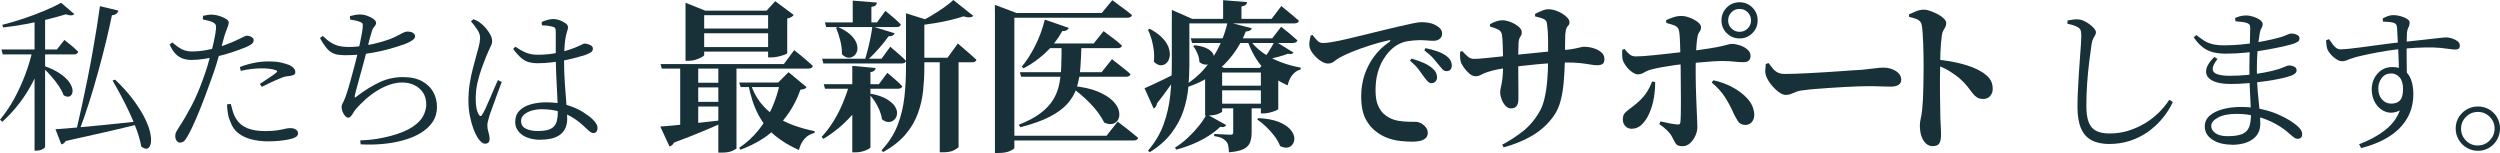 <svg xmlns="http://www.w3.org/2000/svg" id="Layer_2" data-name="Layer 2" viewBox="0 0 554.83 33.95"><defs><style>      .cls-1 {        fill: #183037;      }    </style></defs><g id="Layer_1-2" data-name="Layer 1"><g><path class="cls-1" d="M7.24,11.05h2.63v.58c-.84,3-2.05,5.81-3.62,8.42s-3.49,4.94-5.74,6.98l-.5-.47c1.17-1.42,2.23-2.97,3.15-4.66.92-1.69,1.73-3.46,2.43-5.31.7-1.85,1.25-3.7,1.66-5.54ZM.32,10.98h12.31l1.66-2.12c.7.55,1.28,1.03,1.76,1.42.48.4.91.8,1.3,1.21-.1.38-.41.58-.94.58H.61l-.29-1.08ZM13.57.61l2.92,2.52c-.34.36-.96.37-1.87.04-1.15.36-2.5.73-4.05,1.12-1.55.38-3.17.74-4.88,1.06s-3.37.57-5,.74l-.18-.58c1.51-.38,3.1-.85,4.75-1.4,1.66-.55,3.22-1.14,4.68-1.76s2.68-1.2,3.64-1.73ZM7.67,4.32l2.34-.94v29.27s-.08.14-.25.27c-.17.13-.4.25-.7.36-.3.11-.64.16-1.03.16h-.36V4.32ZM9.79,14.62c1.39.5,2.53,1.05,3.42,1.64.89.59,1.55,1.18,2,1.76.44.59.72,1.13.83,1.62.11.49.08.9-.07,1.22-.16.32-.4.52-.74.58-.34.06-.71-.04-1.12-.31-.24-.67-.62-1.39-1.13-2.14-.52-.76-1.09-1.49-1.73-2.21-.64-.72-1.24-1.33-1.82-1.84l.36-.32ZM12.31,28.69c1.06-.07,2.53-.19,4.43-.36s4.06-.37,6.5-.61c2.44-.24,4.95-.5,7.54-.79l.04.61c-1.9.48-4.18,1.03-6.84,1.64s-5.8,1.31-9.4,2.11c-.12.22-.26.38-.41.5-.16.12-.34.2-.56.25l-1.3-3.35ZM22.18,1.37l4.07.97c-.02.24-.15.46-.38.67s-.57.33-1.03.38c-.31,1.54-.72,3.35-1.22,5.45s-1.08,4.34-1.73,6.71c-.65,2.38-1.34,4.75-2.09,7.11-.74,2.36-1.52,4.59-2.34,6.68l-.58-.14c.41-1.73.83-3.59,1.26-5.58.43-1.99.86-4.03,1.28-6.1.42-2.08.8-4.1,1.15-6.08.35-1.98.66-3.83.94-5.56.28-1.73.5-3.23.67-4.5ZM25.56,17.68c1.7,1.63,3.1,3.2,4.19,4.7,1.09,1.5,1.93,2.87,2.52,4.12s.97,2.34,1.13,3.28c.17.94.17,1.68.02,2.23-.16.55-.41.88-.77.97-.36.1-.79-.06-1.3-.47-.19-1.1-.52-2.29-.97-3.56-.46-1.27-.99-2.56-1.6-3.87-.61-1.31-1.25-2.58-1.91-3.82s-1.29-2.37-1.89-3.4l.58-.18Z"></path><path class="cls-1" d="M42.51,13.31c-.68,0-1.31-.1-1.91-.3-.59-.2-1.14-.55-1.63-1.05-.49-.5-.93-1.2-1.33-2.08l.59-.46c.75.65,1.43,1.14,2.06,1.47.63.33,1.37.5,2.21.53,1.05,0,2.07-.09,3.04-.26.98-.17,1.84-.37,2.59-.58,1.17-.35,2.2-.72,3.11-1.1.91-.39,1.69-.74,2.35-1.07.26-.14.48-.26.68-.35.2-.09.37-.14.51-.14.21,0,.43.04.67.12.23.08.43.19.59.33.16.14.25.31.25.52,0,.33-.12.6-.37.82-.25.22-.68.47-1.31.75-.28.12-.8.32-1.56.59-.76.28-1.62.57-2.57.86-.96.29-1.9.53-2.83.72-.7.16-1.52.32-2.47.46s-1.84.21-2.68.21ZM39.92,31.65c-.28,0-.52-.14-.72-.42s-.3-.62-.3-1.01c0-.26.03-.48.09-.67s.16-.38.3-.59c.14-.21.29-.47.46-.77.89-1.33,1.8-2.89,2.75-4.69.95-1.8,1.85-3.92,2.71-6.37.33-.89.64-1.83.93-2.83.29-1,.57-2.01.82-3.01.26-1,.47-1.94.65-2.8s.29-1.59.33-2.17c.05-.4.01-.69-.11-.88-.12-.19-.33-.36-.63-.53-.35-.14-.72-.26-1.1-.35-.38-.09-.75-.17-1.1-.25l.07-.8c.37-.09.73-.16,1.07-.21.34-.05.72-.06,1.14-.04.42.02.9.12,1.45.3.55.17,1.03.38,1.43.63s.61.51.61.79c0,.21-.05.44-.14.7-.09.26-.2.56-.33.91-.13.35-.27.75-.44,1.19-.19.7-.43,1.6-.74,2.71-.3,1.11-.65,2.29-1.03,3.55-.38,1.26-.8,2.48-1.24,3.67-.42,1.17-.86,2.37-1.33,3.62-.47,1.25-.94,2.46-1.42,3.62-.48,1.17-.95,2.23-1.4,3.2-.45.97-.87,1.76-1.24,2.36-.23.4-.46.68-.67.86-.21.18-.5.26-.88.26ZM59.52,31.37c-1.35,0-2.6-.15-3.73-.44-1.13-.29-2.1-.75-2.91-1.38s-1.38-1.46-1.73-2.49c-.3-.68-.5-1.34-.59-2-.09-.65-.15-1.28-.18-1.89l.84-.11c.12.49.26,1.04.44,1.65.18.61.43,1.17.75,1.68.61.96,1.44,1.65,2.5,2.07,1.06.42,2.35.63,3.87.63,1.17,0,2.1-.06,2.8-.17s1.26-.23,1.68-.33c.42-.1.81-.16,1.16-.16.28,0,.55.04.82.12.27.08.48.21.65.39.16.17.25.4.25.68,0,.35-.19.63-.58.84s-.83.36-1.35.46c-.54.12-1.2.22-2,.31-.79.09-1.69.14-2.69.14ZM57.67,18.63c.4-.28.85-.58,1.37-.91.51-.33.99-.65,1.43-.96.44-.31.74-.54.88-.68.26-.23.21-.4-.14-.49-.42-.16-.9-.27-1.45-.33-.55-.06-1.09-.09-1.63-.09-.77,0-1.55.05-2.34.14-.79.09-1.58.23-2.35.42l-.21-.84c.84-.35,1.81-.65,2.92-.89s2.25-.37,3.41-.37,2.14.09,2.92.28c.78.19,1.38.37,1.8.56.42.21.73.44.94.7.21.26.32.54.32.84s-.13.51-.4.63c-.27.12-.61.2-1.03.25-.33.02-.64.07-.93.14-.29.07-.67.21-1.14.42-.54.21-1.17.49-1.91.84-.74.35-1.41.68-2.01.98l-.46-.63Z"></path><path class="cls-1" d="M76.99,12.26c-.72,0-1.35-.04-1.89-.11-.54-.07-1.02-.23-1.45-.47-.43-.24-.86-.62-1.28-1.14s-.88-1.21-1.36-2.1l.63-.46c.68.65,1.3,1.16,1.87,1.5.57.35,1.16.6,1.77.74s1.29.21,2.07.21c1.17,0,2.41-.11,3.73-.33,1.32-.22,2.57-.51,3.76-.86,1.19-.35,2.18-.72,2.98-1.12.65-.35,1.18-.62,1.58-.82.4-.2.72-.3.98-.3.19,0,.38.02.59.05.21.03.4.09.56.17.16.08.3.19.42.33.12.14.17.32.17.53,0,.3-.21.59-.63.88s-.95.55-1.58.8c-.49.16-1.18.39-2.06.68-.89.29-1.91.57-3.08.84-1.17.27-2.42.5-3.75.68-1.33.19-2.67.28-4.03.28ZM79.93,31.16c1.38-.05,2.63-.16,3.76-.35,1.13-.19,2.16-.41,3.1-.67,2.05-.56,3.65-1.22,4.8-2,1.14-.77,1.93-1.59,2.36-2.45.43-.86.65-1.7.65-2.52,0-1.03-.24-1.9-.72-2.62-.48-.72-1.12-1.28-1.92-1.66-.8-.39-1.7-.58-2.68-.58s-1.91.17-2.87.51-1.88.79-2.78,1.35c-.9.56-1.74,1.19-2.52,1.89-.78.7-1.49,1.41-2.12,2.13-.16.19-.34.44-.52.75-.19.31-.37.59-.56.82-.19.23-.4.35-.63.35s-.46-.12-.68-.37-.41-.55-.56-.91c-.15-.36-.23-.73-.23-1.1,0-.28.06-.52.19-.73.13-.21.32-.62.58-1.23.21-.54.45-1.25.72-2.15.27-.9.54-1.87.82-2.92.28-1.05.54-2.05.79-2.99.24-.94.44-1.73.58-2.36.16-.7.32-1.41.47-2.12.15-.71.28-1.37.38-1.98s.16-1.06.16-1.37c.05-.35.01-.59-.1-.72-.12-.13-.32-.24-.6-.33-.28-.12-.59-.21-.93-.28-.34-.07-.73-.14-1.17-.21l-.04-.77c.37-.09.75-.18,1.12-.25.37-.07.74-.11,1.08-.11.54,0,1.08.1,1.65.3.56.2,1.03.44,1.4.72.37.28.56.56.56.84,0,.21-.06.4-.18.56-.12.16-.26.35-.42.56-.16.21-.29.5-.38.88-.16.51-.33,1.11-.51,1.78-.17.68-.38,1.5-.61,2.49-.16.65-.36,1.42-.59,2.29s-.48,1.77-.74,2.69c-.26.92-.49,1.78-.7,2.57-.21.79-.39,1.46-.53,2-.09.4-.12.64-.07.72.05.08.26-.04.63-.37,1.63-1.24,3.26-2.23,4.87-2.99,1.61-.76,3.34-1.14,5.18-1.14,1.73,0,3.15.31,4.27.93,1.12.62,1.95,1.43,2.49,2.43.54,1,.8,2.1.8,3.29,0,1.26-.33,2.37-.98,3.33-.65.96-1.55,1.77-2.68,2.45-1.13.68-2.43,1.21-3.89,1.61s-2.99.67-4.6.81c-1.61.14-3.21.16-4.79.07l-.1-.88Z"></path><path class="cls-1" d="M107.68,31.89c-.3,0-.59-.13-.88-.38-.28-.26-.55-.57-.8-.95-.3-.47-.61-1.12-.93-1.96-.31-.84-.58-1.8-.79-2.87-.21-1.07-.32-2.19-.32-3.36,0-1.4.1-2.71.3-3.92.2-1.21.43-2.32.7-3.31.27-.99.5-1.84.68-2.54.23-.84.44-1.59.61-2.24.17-.65.27-1.26.3-1.82.02-.63-.16-1.24-.54-1.84s-.88-1.25-1.49-1.98l.56-.46c.4.16.71.31.95.44.23.13.51.33.84.61.23.16.54.46.91.89.37.43.71.91,1,1.42.29.51.44,1.01.44,1.5,0,.37-.12.79-.35,1.24s-.57,1.21-1.01,2.26c-.26.65-.57,1.47-.93,2.45-.36.98-.68,2.05-.95,3.22-.27,1.17-.4,2.36-.4,3.57,0,.93.06,1.67.17,2.21s.28.98.49,1.33c.12.21.25.33.38.35.14.02.28-.09.42-.35.19-.28.43-.75.74-1.4.3-.65.62-1.38.96-2.17.34-.79.67-1.56.98-2.29.32-.73.58-1.32.79-1.77l.84.42c-.16.44-.37,1.01-.63,1.7-.26.69-.51,1.39-.77,2.1-.26.71-.5,1.37-.72,1.98-.22.61-.39,1.07-.51,1.4-.16.56-.3,1.03-.4,1.42-.11.39-.16.72-.16,1,0,.54.08,1.06.25,1.58.16.51.25.99.25,1.43,0,.72-.33,1.08-.98,1.08ZM119.37,14.04c-.72,0-1.38-.08-1.96-.23-.58-.15-1.16-.46-1.71-.93-.56-.47-1.17-1.14-1.82-2.03l.53-.49c.7.51,1.44.94,2.22,1.28.78.34,1.67.51,2.68.51,1.24,0,2.39-.09,3.47-.26,1.07-.18,2.01-.39,2.82-.63.8-.24,1.44-.46,1.91-.65.75-.3,1.27-.54,1.58-.7.3-.16.52-.25.67-.25.37.02.77.13,1.19.31.42.19.63.46.63.81,0,.33-.12.58-.37.77-.25.19-.66.4-1.24.63-.44.14-1.06.32-1.86.54s-1.67.43-2.64.63-1.98.36-3.03.49-2.06.19-3.04.19ZM119.93,31.02c-1.05,0-1.99-.15-2.83-.46-.84-.3-1.51-.76-2.01-1.37-.5-.61-.75-1.32-.75-2.13,0-1,.3-1.83.91-2.47.61-.64,1.43-1.11,2.49-1.42,1.05-.3,2.2-.46,3.46-.46,1.82,0,3.4.21,4.74.63s2.47.92,3.4,1.5c.92.58,1.64,1.12,2.15,1.61.35.33.62.65.82.98.2.33.3.65.3.98s-.08.59-.23.8c-.15.21-.38.32-.68.32-.26,0-.5-.09-.74-.28-.23-.19-.53-.44-.88-.77-.82-.82-1.7-1.54-2.64-2.17-.95-.63-2.01-1.13-3.18-1.51-1.18-.37-2.54-.56-4.08-.56-.72,0-1.43.1-2.13.3s-1.28.49-1.73.88c-.46.38-.68.86-.68,1.42,0,.79.35,1.37,1.05,1.71.7.35,1.58.53,2.62.53,1.28,0,2.24-.16,2.87-.47s1.06-.78,1.28-1.4c.22-.62.33-1.41.33-2.36,0-.51-.02-1.21-.05-2.1s-.08-1.87-.14-2.96c-.06-1.08-.11-2.19-.16-3.31-.05-1.12-.08-2.18-.1-3.18v-6.2c0-.28-.02-.49-.05-.63-.04-.14-.1-.25-.19-.33-.09-.08-.22-.15-.38-.19-.33-.09-.7-.17-1.12-.23s-.86-.09-1.33-.09l-.07-.74c.35-.16.76-.31,1.24-.45.48-.14.92-.21,1.31-.21.49,0,.99.09,1.5.28.51.19.94.42,1.29.68.35.27.52.54.52.82,0,.21-.03.41-.09.6-.06.19-.13.41-.21.68-.08.27-.17.66-.26,1.17-.07.4-.13.85-.17,1.37-.05.51-.08,1.06-.11,1.64-.02.58-.04,1.2-.04,1.86,0,1.8.06,3.54.18,5.23.12,1.69.23,3.23.35,4.6.12,1.38.17,2.47.17,3.29,0,.86-.2,1.64-.59,2.34-.4.7-1.03,1.24-1.89,1.63-.86.38-2.02.58-3.47.58Z"></path><path class="cls-1" d="M146.53,28.08c.84-.05,1.99-.14,3.44-.29,1.45-.14,3.1-.32,4.95-.52,1.85-.2,3.73-.41,5.65-.63l.07.47c-1.2.55-2.7,1.21-4.5,1.96-1.8.76-3.98,1.61-6.55,2.57-.24.48-.58.77-1.01.86l-2.05-4.43ZM146.6,14.22h27.36l2.3-3.1c.58.46,1.08.86,1.51,1.22.43.36.88.74,1.35,1.15s.89.79,1.28,1.15c-.1.38-.43.58-1.01.58h-32.51l-.29-1.01ZM150.96,14.22h4v14.44l-4,.76v-15.19ZM152.14,2.38V.61l4.39,1.76h15.77v1.01h-16.02v8.82c0,.12-.18.28-.54.49-.36.2-.81.39-1.35.56s-1.1.25-1.67.25h-.58V2.38ZM153.12,18.36h8.06v1.04h-8.06v-1.04ZM153.12,22.61h8.06v1.04h-8.06v-1.04ZM154.23,6.34h18.29v1.04h-18.29v-1.04ZM154.23,10.44h18.29v1.01h-18.29v-1.01ZM159.42,14.22h4.03v18.68c0,.1-.29.28-.86.56-.58.28-1.39.41-2.45.41h-.72V14.22ZM173.1,18.32h-.4l2.3-2.3,4,3.31c-.12.19-.28.32-.47.4-.19.07-.49.13-.9.18-.96,2.83-2.51,5.42-4.66,7.78-2.15,2.35-5.03,4.2-8.66,5.54l-.25-.43c1.68-1.13,3.12-2.46,4.34-4,1.21-1.54,2.21-3.2,2.99-5s1.35-3.62,1.71-5.47ZM164.06,18.32h12.31v1.01h-11.99l-.32-1.01ZM166.54,18.43c.53,1.66,1.25,3.08,2.18,4.28s2.02,2.21,3.28,3.04,2.63,1.51,4.1,2.05c1.48.54,3.04.98,4.7,1.31l-.04.4c-.86.19-1.59.61-2.18,1.26-.59.65-1.01,1.49-1.28,2.52-2.02-.89-3.76-1.94-5.24-3.15-1.48-1.21-2.71-2.74-3.71-4.59-1-1.85-1.76-4.14-2.29-6.88l.47-.25ZM170.47,2.38h-.36l1.94-2.12,4.1,3.06c-.1.14-.26.29-.5.45-.24.16-.55.27-.94.34v7.7c0,.07-.2.19-.61.34-.41.16-.88.29-1.42.41-.54.12-1.04.18-1.49.18h-.72V2.38Z"></path><path class="cls-1" d="M188.54,18.68h4.39v.58c-.94,2.38-2.29,4.54-4.05,6.5-1.76,1.96-3.81,3.64-6.14,5.06l-.4-.43c.98-1.06,1.87-2.23,2.66-3.51s1.48-2.63,2.07-4.05c.59-1.42,1.07-2.79,1.46-4.14ZM182.46,13.03h13.18l1.94-2.66c.82.7,1.5,1.28,2.05,1.76s1.03.94,1.44,1.37c-.07.38-.38.58-.94.58h-17.39l-.29-1.04ZM182.82,18.68h12.24l1.87-2.52c.77.65,1.42,1.2,1.94,1.66.53.46.98.9,1.37,1.33-.1.36-.41.54-.94.54h-16.2l-.29-1.01ZM183.07,4.97h11.56l1.87-2.56c.79.65,1.46,1.21,2,1.67.54.47,1.01.92,1.42,1.35-.1.38-.41.58-.94.58h-15.62l-.29-1.04ZM185.95,5.98c1.25.55,2.2,1.15,2.86,1.78.66.64,1.09,1.27,1.3,1.89.2.62.24,1.18.11,1.66-.13.48-.38.86-.76,1.13-.37.28-.79.4-1.24.36s-.91-.29-1.37-.77c.02-.98-.1-2.01-.38-3.08-.28-1.07-.58-2-.92-2.79l.4-.18ZM189.15,14.62l5.18.47c-.02.22-.12.41-.29.58-.17.17-.46.28-.86.32v16.7c0,.1-.17.24-.5.43s-.76.35-1.26.49-1.01.2-1.51.2h-.76V14.62ZM189.26.14l5.36.43c-.02.24-.12.44-.29.61s-.48.29-.94.36v4.14h-4.14V.14ZM193.62,5.87l4.93,1.51c-.07.19-.21.35-.41.49-.2.13-.51.19-.92.16-.55.79-1.25,1.68-2.11,2.66-.85.98-1.73,1.88-2.65,2.7h-.54c.22-.7.44-1.49.67-2.38s.43-1.78.61-2.68c.18-.9.32-1.72.41-2.47ZM193.36,20.81c1.46.29,2.62.69,3.47,1.21.85.52,1.45,1.06,1.8,1.62.35.56.5,1.1.45,1.62s-.24.94-.58,1.28c-.34.34-.75.52-1.24.54-.49.02-1-.18-1.53-.61-.07-.62-.25-1.27-.52-1.94-.28-.67-.61-1.31-.99-1.91-.38-.6-.78-1.13-1.19-1.58l.32-.22ZM201.07,2.95l5.04,1.58c-.1.26-.42.43-.97.5v10.08c0,1.63-.09,3.3-.27,5s-.56,3.38-1.15,5.02c-.59,1.64-1.49,3.2-2.72,4.66s-2.89,2.78-5,3.96l-.36-.4c1.61-1.73,2.8-3.58,3.56-5.56.77-1.98,1.27-4.05,1.51-6.21.24-2.16.36-4.34.36-6.55V2.95ZM202.94,12.82h7.34l2.3-3.17c.55.48,1.04.91,1.48,1.28.43.37.88.76,1.35,1.17s.89.79,1.28,1.15c-.02.19-.13.34-.31.43-.18.1-.4.14-.67.14h-12.78v-1.01ZM211.58,0l4.43,3.53c-.22.19-.5.3-.85.32-.35.02-.8-.05-1.35-.22-.84.29-1.82.56-2.93.83s-2.3.5-3.55.7-2.48.37-3.71.49l-.14-.47c.96-.43,1.96-.95,2.99-1.57,1.03-.61,2-1.24,2.92-1.87s1.64-1.22,2.2-1.75ZM208.56,12.82h4.18v19.8c-.02.12-.34.35-.94.68-.6.34-1.44.5-2.52.5h-.72V12.82Z"></path><path class="cls-1" d="M220.8,2.88v-1.8l4.79,1.8h-.47v29.95c0,.14-.32.37-.95.67-.64.3-1.49.45-2.57.45h-.79V2.88ZM223.57,30.13h22l2.48-3.13c.62.48,1.17.9,1.64,1.26.47.36.96.75,1.48,1.17.52.42.99.81,1.42,1.17-.1.38-.43.58-1.01.58h-28.01v-1.04ZM223.68,2.88h20.84l2.34-2.84c.58.43,1.09.82,1.55,1.15.46.34.94.69,1.44,1.06.5.37.96.74,1.37,1.1-.1.38-.43.58-1.01.58h-26.53v-1.04ZM235.59,9.76h4.43c-.05,1.9-.13,3.65-.25,5.26-.12,1.61-.39,3.08-.81,4.41s-1.11,2.53-2.07,3.6c-.96,1.07-2.28,2.03-3.96,2.9-1.68.86-3.84,1.63-6.48,2.3l-.36-.54c1.97-.77,3.56-1.61,4.79-2.54,1.22-.92,2.17-1.92,2.83-2.99.66-1.07,1.12-2.23,1.37-3.49.25-1.26.4-2.63.45-4.1.05-1.48.07-3.08.07-4.81ZM226.34,16.02h18.14l2.3-2.88c.55.43,1.04.82,1.48,1.15.43.34.89.7,1.37,1.08s.9.74,1.26,1.08c-.07.38-.4.58-.97.58h-23.29l-.29-1.01ZM231.88,4.36l5.33,1.84c-.1.22-.26.39-.5.52-.24.13-.55.19-.94.16-1.1,1.97-2.41,3.63-3.91,4.99-1.5,1.36-3.07,2.45-4.7,3.29l-.4-.36c1.03-1.22,2.02-2.75,2.95-4.59.94-1.84,1.66-3.79,2.16-5.85ZM231.02,9.65h11.7l2.2-2.74c.91.67,1.69,1.25,2.34,1.75.65.49,1.22.98,1.73,1.46-.02.19-.13.34-.31.43-.18.1-.4.14-.67.14h-17.5l.5-1.04ZM238.11,19.08c2.21.22,4.03.62,5.45,1.21,1.43.59,2.52,1.25,3.28,1.98.76.73,1.24,1.46,1.44,2.2.2.73.19,1.37-.05,1.91-.24.54-.64.9-1.19,1.08-.55.18-1.21.09-1.98-.27-.34-.7-.77-1.4-1.3-2.12-.53-.72-1.13-1.43-1.8-2.12s-1.36-1.34-2.07-1.94c-.71-.6-1.4-1.13-2.07-1.58l.29-.32Z"></path><path class="cls-1" d="M254.02,19.58c.41-.17,1-.43,1.76-.79.77-.36,1.64-.77,2.61-1.24.97-.47,1.95-.95,2.93-1.46l.18.36c-.48.67-1.12,1.58-1.91,2.72s-1.73,2.39-2.81,3.76c-.02.22-.1.44-.23.67-.13.23-.31.39-.52.49l-2.02-4.5ZM260.07,4.18v-1.98l4.5,1.98h-.61v10.12c0,1.63-.08,3.33-.23,5.09-.16,1.76-.52,3.5-1.1,5.22-.58,1.72-1.46,3.36-2.65,4.93-1.19,1.57-2.79,2.98-4.81,4.23l-.4-.32c1.56-1.82,2.72-3.77,3.47-5.85s1.25-4.24,1.48-6.5c.23-2.26.34-4.51.34-6.77V4.18ZM255.21,6.41c1.27.7,2.24,1.42,2.92,2.18s1.11,1.49,1.31,2.21c.2.72.24,1.37.11,1.94-.13.58-.38,1.02-.76,1.33-.37.31-.8.45-1.28.41-.48-.04-.96-.31-1.44-.81.1-.79.1-1.61,0-2.45-.1-.84-.26-1.66-.49-2.47-.23-.8-.5-1.52-.81-2.14l.43-.22ZM267.78,25.34l4.36,2.41c-.1.17-.24.29-.43.38-.19.08-.49.09-.9.02-.72.7-1.59,1.37-2.61,2.02-1.02.65-2.14,1.23-3.37,1.75-1.22.52-2.48.94-3.78,1.28l-.29-.43c1.01-.62,1.96-1.36,2.86-2.2s1.72-1.72,2.45-2.63c.73-.91,1.3-1.78,1.71-2.59ZM272.46,4.9l5.36,1.37c-.07.22-.2.38-.4.5s-.5.19-.94.22c-.67,1.75-1.62,3.45-2.84,5.09-1.22,1.64-2.72,3.11-4.48,4.41s-3.85,2.3-6.25,3.02l-.25-.4c1.85-1.1,3.43-2.42,4.73-3.96,1.31-1.54,2.38-3.19,3.22-4.95.84-1.76,1.45-3.53,1.84-5.31ZM262.88,4.18h19.33l2.16-2.84c.5.43.97.82,1.39,1.15.42.34.85.7,1.3,1.08.44.38.85.73,1.21,1.04-.1.38-.43.58-1.01.58h-24.37v-1.01ZM264.28,8.5h18.07l1.98-2.56c.82.65,1.51,1.21,2.07,1.67.56.47,1.07.92,1.53,1.35-.1.38-.43.58-1.01.58h-22.36l-.29-1.04ZM265.15,10.04c1.2.14,2.12.39,2.77.74.65.35,1.08.73,1.3,1.15s.27.82.16,1.19c-.11.37-.33.67-.67.9-.34.23-.73.34-1.17.32-.44-.01-.89-.2-1.35-.56-.02-.65-.17-1.3-.45-1.94-.28-.65-.58-1.18-.92-1.58l.32-.22ZM271.23,15.08v9.68c0,.1-.28.26-.83.5-.55.24-1.31.36-2.27.36h-.68v-9.29l1.87-2.16,2.38.9h-.47ZM269.36,15.08h11.95v1.01h-11.95v-1.01ZM269.36,19.01h11.95v1.04h-11.95v-1.04ZM269.47,23h11.95v1.04h-11.95v-1.04ZM273.68,23.72h4.1v5.69c0,.86-.12,1.6-.36,2.21-.24.61-.71,1.1-1.42,1.46-.71.36-1.79.6-3.26.72-.02-.58-.08-1.07-.16-1.48s-.25-.73-.49-.97c-.19-.24-.48-.46-.86-.67-.38-.2-.97-.37-1.76-.49v-.47c.6.05,1.11.08,1.53.09.42.01.82.03,1.21.05s.66.04.83.04c.29,0,.47-.05.54-.14.07-.1.11-.23.11-.4v-5.65ZM271.45.04l5.33.43c-.02.24-.12.44-.29.59-.17.16-.49.28-.97.38v3.35h-4.07V.04ZM277.24,8.64c.72,1.1,1.69,2.09,2.9,2.97,1.21.88,2.56,1.6,4.05,2.16,1.49.56,2.99.98,4.5,1.24l-.04.4c-.7.19-1.3.59-1.8,1.19s-.86,1.38-1.08,2.34c-2.18-.94-4.01-2.24-5.49-3.91-1.48-1.67-2.63-3.71-3.47-6.14l.43-.25ZM279.26,26.21c1.82.1,3.3.37,4.43.81,1.13.44,1.97.97,2.54,1.57.56.6.89,1.19.99,1.76s.01,1.09-.25,1.53c-.26.44-.64.73-1.13.85-.49.12-1.07.01-1.75-.32-.26-.72-.67-1.45-1.22-2.18-.55-.73-1.17-1.42-1.84-2.07-.67-.65-1.34-1.2-2.02-1.66l.25-.29ZM279.84,15.08h-.29l1.69-1.76,3.46,2.59c-.07.1-.19.19-.36.29-.17.1-.38.17-.65.22v7.78c0,.07-.18.19-.54.34-.36.16-.79.3-1.3.43-.5.13-.96.2-1.37.2h-.65v-10.08ZM282.93,9.11l4.14,2.56c-.17.31-.58.4-1.22.25-.53.22-1.28.46-2.27.72-.98.26-1.96.47-2.92.61l-.22-.29c.31-.34.63-.75.95-1.24s.62-.98.9-1.46c.28-.48.49-.86.63-1.15Z"></path><path class="cls-1" d="M313.53,31.44c-.89,0-1.77-.05-2.64-.14-.88-.09-1.72-.27-2.52-.53-.8-.26-1.57-.62-2.29-1.08-1.21-.77-2.18-1.8-2.91-3.1-.72-1.29-1.08-3.04-1.08-5.23,0-1.68.25-3.27.75-4.76s1.22-2.86,2.15-4.11c.93-1.25,2.06-2.32,3.39-3.2.14-.12.2-.21.19-.3s-.12-.1-.33-.05c-1.38.3-2.78.68-4.22,1.14s-2.75.93-3.96,1.42c-1.2.49-2.16.95-2.89,1.37-.35.21-.72.47-1.1.77-.38.3-.83.46-1.35.46-.4,0-.83-.13-1.29-.39-.47-.26-.91-.59-1.33-1-.42-.41-.77-.84-1.05-1.29-.28-.46-.43-.9-.46-1.35-.02-.4,0-.79.09-1.17.08-.38.15-.72.19-1l.42-.14c.33.44.68.85,1.05,1.23s.79.56,1.26.56c.51,0,1.21-.08,2.1-.23.89-.15,1.91-.36,3.06-.63,1.16-.27,2.43-.57,3.82-.91,1.39-.34,2.84-.69,4.36-1.07,1.26-.3,2.47-.59,3.62-.86,1.16-.27,2.16-.49,3.03-.67s1.48-.26,1.86-.26c.51,0,1.03.04,1.54.12.51.08.99.23,1.43.44.47.23.86.51,1.17.82.31.32.47.71.47,1.17s-.17.82-.51,1.12c-.34.3-.79.46-1.35.46-.47,0-.97-.02-1.52-.07-.55-.05-1.07-.07-1.56-.07-.82,0-1.73.08-2.73.23-1,.15-1.97.57-2.91,1.24-.3.21-.69.56-1.16,1.05-.47.49-.93,1.13-1.4,1.91-.47.78-.86,1.73-1.17,2.83s-.47,2.41-.47,3.9c0,1.35.17,2.43.51,3.24.34.81.74,1.42,1.21,1.86s.91.75,1.33.96c.65.35,1.37.58,2.15.7.78.12,1.51.18,2.19.19.68.01,1.18.02,1.5.02.4,0,.8.11,1.21.33s.76.51,1.05.88c.29.36.44.76.44,1.21,0,.54-.17.95-.51,1.24-.34.29-.76.49-1.28.59-.51.1-1.04.16-1.57.16ZM317.62,18.46c-.28-.02-.54-.16-.77-.4s-.5-.57-.8-.96c-.33-.49-.72-1.04-1.19-1.66-.47-.62-1.11-1.28-1.92-1.98l.32-.46c.98.28,1.87.6,2.68.95.8.35,1.47.77,2.01,1.26.37.33.63.65.77.98.14.33.21.67.21,1.01s-.12.65-.35.89-.55.37-.94.37ZM321.05,15.79c-.35,0-.64-.12-.88-.37s-.52-.59-.88-1.03c-.33-.42-.71-.89-1.16-1.4-.44-.51-1.12-1.12-2.03-1.82l.28-.49c1,.21,1.9.46,2.68.74.78.28,1.42.61,1.91.98.44.33.76.67.95,1.03.19.36.28.74.28,1.14,0,.37-.1.67-.3.89-.2.22-.48.33-.86.33Z"></path><path class="cls-1" d="M327.48,16.92c-.46,0-.91-.19-1.35-.56-.44-.37-.83-.79-1.15-1.24-.32-.46-.55-.82-.67-1.08-.12-.26-.21-.63-.25-1.1-.05-.47-.05-.95,0-1.46l.47-.14c.5.55.94.98,1.3,1.28.36.3.79.45,1.3.45.41,0,.96-.03,1.66-.09.7-.06,1.45-.13,2.27-.22.82-.08,1.6-.17,2.34-.25s1.34-.15,1.8-.2c.74-.07,1.66-.17,2.75-.29,1.09-.12,2.21-.23,3.37-.34,1.15-.11,2.22-.22,3.2-.32.98-.11,1.75-.19,2.3-.23.89-.07,1.6-.16,2.14-.25s.96-.18,1.26-.25c.3-.07.55-.13.74-.18.19-.05.38-.07.58-.07.72,0,1.43.11,2.12.32.7.22,1.27.52,1.73.92.46.4.68.88.68,1.46s-.14.95-.43,1.13c-.29.18-.68.27-1.19.27-.41,0-.91-.05-1.51-.16s-1.33-.21-2.2-.31c-.86-.1-1.9-.14-3.1-.14-.84,0-1.81.04-2.92.11-1.1.07-2.23.16-3.38.27-1.15.11-2.25.22-3.29.34s-1.91.23-2.61.32c-1.13.14-2.16.31-3.08.5-.92.19-1.7.4-2.32.61-.46.14-.89.33-1.31.56-.42.23-.83.34-1.24.34ZM335.29,24.05c-.43,0-.83-.2-1.19-.59-.36-.4-.64-.87-.85-1.42-.2-.55-.31-1.08-.31-1.58,0-.31.05-.69.16-1.13.11-.44.22-1.04.32-1.78.11-.74.16-1.74.16-2.99,0-.67,0-1.36-.02-2.05-.01-.7-.02-1.36-.04-2-.01-.63-.04-1.21-.07-1.71-.04-.5-.08-.89-.13-1.15-.1-.48-.35-.83-.76-1.06-.41-.23-1.03-.46-1.87-.7l-.04-.5c.43-.26.9-.48,1.4-.65s.98-.25,1.44-.25c.36,0,.77.07,1.24.22.47.14.94.34,1.4.59s.85.54,1.15.86c.3.32.45.67.45,1.03,0,.29-.05.52-.16.68-.11.17-.22.35-.32.56-.11.2-.19.52-.23.95,0,.31-.01.73-.04,1.26-.02.53-.04,1.08-.04,1.64v1.57c0,1.08,0,2.12.02,3.13.01,1.01.02,1.93.02,2.77v2.2c0,.72-.14,1.25-.41,1.6-.28.35-.71.52-1.31.52ZM333.38,32.11c1.49-.77,2.97-1.72,4.45-2.86s2.72-2.57,3.73-4.3c.53-.84.94-1.88,1.22-3.13.29-1.25.49-2.6.61-4.07s.18-2.93.18-4.39c.02-1.82.02-3.39,0-4.7-.02-1.31-.11-2.44-.25-3.4-.05-.48-.28-.82-.68-1.03-.41-.2-1.06-.4-1.94-.59l-.04-.54c.55-.29,1.08-.53,1.58-.74.5-.2.98-.31,1.44-.31.48,0,.99.09,1.53.27.54.18,1.04.41,1.51.7.47.29.85.61,1.15.95.3.35.45.67.45.95,0,.31-.07.54-.22.68s-.29.35-.43.63c-.14.28-.24.76-.29,1.46-.02.72-.04,1.43-.04,2.12s0,1.35-.02,1.96c-.01.61-.02,1.18-.02,1.71-.05,1.7-.14,3.31-.27,4.81s-.37,2.88-.7,4.14c-.34,1.26-.84,2.36-1.51,3.29-1.2,1.73-2.75,3.16-4.64,4.3-1.9,1.14-4.06,2.03-6.48,2.68l-.32-.61Z"></path><path class="cls-1" d="M363.59,16.52c-.36,0-.76-.14-1.21-.41-.44-.28-.86-.64-1.24-1.1s-.68-.92-.9-1.4c-.14-.34-.22-.76-.23-1.28-.01-.52,0-.94.02-1.28l.5-.18c.43.55.83.97,1.19,1.24.36.28.8.41,1.33.41.41,0,.98-.02,1.71-.07.73-.05,1.55-.12,2.45-.22.9-.1,1.81-.19,2.72-.29.91-.09,1.76-.19,2.54-.29.78-.1,1.4-.17,1.85-.22,2.21-.26,3.93-.5,5.17-.7s2.15-.38,2.75-.52c.6-.14,1.03-.26,1.3-.34.26-.08.53-.13.79-.13.55,0,1.15.11,1.8.32.65.22,1.21.52,1.67.92.47.4.7.87.7,1.42,0,.48-.13.83-.4,1.06-.26.23-.66.34-1.19.34-.67,0-1.36-.04-2.07-.13-.71-.08-1.59-.13-2.65-.13-.58,0-1.3.03-2.16.09-.86.06-1.79.13-2.77.22s-1.96.17-2.92.27c-.84.1-1.73.21-2.66.34-.94.13-1.84.28-2.72.43s-1.65.32-2.32.49c-.46.1-.85.23-1.19.41-.34.18-.65.34-.94.49s-.6.22-.94.22ZM362.18,28.58c-.6,0-1.09-.19-1.46-.58s-.56-.88-.56-1.48c0-.55.1-.97.31-1.26s.51-.58.92-.88c.41-.3.91-.69,1.51-1.17,1.01-.82,1.8-1.64,2.38-2.47.58-.83,1.03-1.71,1.37-2.65l.68.11c.02,1.08-.07,2.23-.27,3.44-.2,1.21-.53,2.34-.97,3.38-.44,1.04-1,1.9-1.66,2.56s-1.41.99-2.25.99ZM373.38,32.44c-.5,0-.88-.08-1.12-.23s-.44-.4-.59-.72c-.16-.32-.38-.75-.67-1.28-.24-.43-.61-.88-1.1-1.35-.49-.47-1.04-.91-1.64-1.31l.25-.61c.74.17,1.45.32,2.11.45.66.13,1.22.21,1.67.23.19.02.34,0,.45-.07.11-.07.17-.23.2-.47.05-.48.08-1.13.09-1.94.01-.82.02-1.72.02-2.7s0-1.96-.02-2.93c-.01-.97-.02-1.84-.02-2.61,0-.5,0-1.15-.02-1.93-.01-.78-.03-1.61-.05-2.48-.02-.88-.05-1.72-.07-2.54-.02-.82-.06-1.52-.11-2.12-.05-.6-.11-1-.18-1.19-.14-.46-.45-.78-.92-.97-.47-.19-1.09-.38-1.85-.58l-.04-.61c.43-.22.95-.43,1.55-.63.6-.2,1.2-.31,1.8-.31s1.24.13,1.93.4c.68.26,1.27.59,1.75.97.48.38.72.77.72,1.15,0,.29-.06.53-.18.72-.12.19-.24.39-.36.59-.12.2-.2.47-.25.81-.1.53-.17,1.15-.23,1.87-.06.72-.1,1.49-.13,2.3-.02.82-.04,1.62-.04,2.41v2.16c0,.74.01,1.57.04,2.47.02.9.05,1.81.09,2.72s.07,1.78.11,2.61c.04.83.07,1.55.09,2.16.02.61.04,1.06.04,1.35,0,.62-.15,1.26-.45,1.91-.3.65-.69,1.19-1.17,1.64-.48.44-1.04.67-1.69.67ZM387.31,27.72c-.72,0-1.26-.28-1.62-.85-.36-.56-.68-1.15-.97-1.75-.55-1.27-1.19-2.47-1.91-3.58-.72-1.12-1.69-2.19-2.92-3.22l.36-.5c1.49.31,2.9.82,4.23,1.53,1.33.71,2.45,1.56,3.35,2.56.9,1,1.4,2.12,1.49,3.37.05.7-.11,1.28-.49,1.75s-.88.7-1.53.7ZM386.05,8.53c-1.1,0-2.05-.39-2.83-1.17-.78-.78-1.17-1.72-1.17-2.83s.39-2.08,1.17-2.86,1.72-1.17,2.83-1.17,2.08.39,2.86,1.17c.78.78,1.17,1.73,1.17,2.86s-.39,2.05-1.17,2.83-1.73,1.17-2.86,1.17ZM386.05,7.06c.72,0,1.33-.25,1.82-.74s.74-1.08.74-1.78-.25-1.33-.74-1.82c-.49-.49-1.1-.74-1.82-.74s-1.29.25-1.78.74-.74,1.1-.74,1.82.25,1.29.74,1.78c.49.49,1.09.74,1.78.74Z"></path><path class="cls-1" d="M396.28,21.06c-.46,0-.98-.22-1.57-.67-.59-.44-1.13-.98-1.64-1.62-.5-.64-.86-1.24-1.08-1.82-.17-.41-.24-.86-.22-1.35.02-.49.06-.95.11-1.39l.61-.22c.36.48.69.9.99,1.26.3.36.65.64,1.06.85.41.2.92.31,1.55.31s1.46-.02,2.43-.05,2.03-.08,3.19-.14c1.15-.06,2.31-.13,3.47-.2,1.16-.07,2.27-.14,3.33-.22,1.06-.07,1.97-.14,2.75-.2.78-.06,1.36-.09,1.75-.09,1.2-.12,2.21-.23,3.02-.34.82-.11,1.44-.16,1.87-.16.74,0,1.42.11,2.02.34.6.23,1.09.54,1.46.94.37.4.56.86.56,1.39s-.2.92-.61,1.17-1,.38-1.76.38c-.7,0-1.42-.02-2.18-.05-.76-.04-1.77-.05-3.04-.05-.55,0-1.28.02-2.18.05-.9.04-1.89.08-2.97.14-1.08.06-2.16.13-3.24.2s-2.08.14-2.99.22c-.91.07-1.64.14-2.2.22-.86.07-1.54.2-2.02.38-.48.18-.9.35-1.26.5-.36.16-.77.23-1.22.23Z"></path><path class="cls-1" d="M428.96,32.44c-.6,0-1.12-.2-1.55-.61-.43-.41-.76-.95-.99-1.64-.23-.68-.34-1.47-.34-2.36,0-.48.06-.97.18-1.46.12-.49.23-1.13.32-1.93.07-.67.13-1.45.18-2.32s.08-1.78.09-2.72c.01-.94.02-1.81.04-2.63.01-.82.02-1.49.02-2.02,0-.77,0-1.59-.02-2.47-.01-.88-.04-1.75-.07-2.61-.04-.86-.08-1.66-.13-2.38s-.11-1.28-.18-1.69c-.12-.6-.43-1.02-.94-1.26-.5-.24-1.13-.43-1.87-.58l-.04-.58c.53-.24,1.07-.47,1.64-.7.56-.23,1.11-.34,1.64-.34.43,0,.94.1,1.51.31s1.13.45,1.67.74c.54.29.98.61,1.31.95.34.35.5.67.5.95,0,.36-.07.66-.2.9-.13.24-.28.49-.43.76-.16.26-.27.62-.34,1.08-.07.53-.14,1.14-.2,1.84-.06.7-.1,1.44-.13,2.23-.02.79-.04,1.61-.04,2.45-.02.96-.04,1.97-.05,3.02-.01,1.06-.01,2.11,0,3.17.01,1.06.03,2.06.05,3.02.02.96.04,1.85.04,2.66.05.91.08,1.67.11,2.29.02.61.04,1.04.04,1.28,0,.94-.13,1.61-.38,2.02s-.74.61-1.46.61ZM440.16,21.96c-.58,0-1.04-.11-1.4-.34-.36-.23-.7-.55-1.01-.97-.31-.42-.68-.91-1.12-1.46-.43-.55-1-1.14-1.69-1.76-.62-.53-1.34-1.04-2.14-1.55-.8-.5-1.81-1.01-3.01-1.51v-1.15c1.97.17,3.83.49,5.6.95,1.76.47,3.17,1.03,4.23,1.67.79.46,1.43.98,1.91,1.58s.72,1.38.72,2.34c0,.58-.19,1.09-.56,1.53s-.88.67-1.53.67Z"></path><path class="cls-1" d="M468.17,31.96c-1.56,0-2.88-.27-3.94-.82-1.06-.55-1.86-1.43-2.38-2.64-.53-1.21-.79-2.81-.79-4.79,0-1.1.03-2.27.09-3.52.06-1.25.13-2.5.21-3.76.08-1.26.16-2.45.25-3.57.08-1.12.15-2.1.21-2.94.06-.84.09-1.47.09-1.89,0-.63-.06-1.08-.17-1.35-.12-.27-.33-.48-.63-.65-.28-.16-.62-.31-1.01-.44-.4-.13-.82-.23-1.26-.3v-.74c.47-.09.89-.16,1.26-.21.37-.05.71-.06,1.01-.04.42,0,.86.11,1.33.32s.9.47,1.31.77c.41.3.75.61,1.01.93s.4.59.4.82c0,.26-.06.48-.19.67-.13.19-.26.42-.4.7-.14.28-.27.7-.38,1.26-.16,1.1-.34,2.42-.53,3.96s-.34,3.16-.46,4.85c-.12,1.69-.17,3.33-.17,4.92,0,1.47.16,2.66.49,3.55.33.9.87,1.55,1.63,1.96.76.41,1.77.61,3.03.61,1.52,0,2.95-.21,4.29-.65,1.34-.43,2.58-1,3.73-1.71,1.14-.71,2.15-1.51,3.03-2.4.88-.89,1.62-1.8,2.22-2.73l.77.52c-.65,1.38-1.46,2.63-2.42,3.76-.96,1.13-2.04,2.11-3.24,2.94-1.2.83-2.51,1.47-3.92,1.92s-2.9.68-4.46.68Z"></path><path class="cls-1" d="M493.96,11.91c-1.07,0-2.03-.11-2.87-.33s-1.6-.6-2.29-1.14c-.69-.54-1.34-1.26-1.94-2.17l.59-.49c.58.47,1.14.87,1.66,1.21.53.34,1.14.6,1.84.79.7.19,1.6.28,2.69.28,1.17,0,2.38-.06,3.64-.17s2.48-.28,3.67-.49,2.27-.43,3.24-.65c.97-.22,1.73-.43,2.29-.61.49-.16.89-.32,1.21-.47.32-.15.59-.23.82-.23.28,0,.56.04.84.12.28.08.51.2.7.35s.28.36.28.61c0,.3-.1.53-.31.68-.21.15-.49.3-.84.44-.51.19-1.31.4-2.4.65s-2.34.5-3.76.75c-1.42.26-2.92.47-4.5.63s-3.1.24-4.57.24ZM495.26,32.1c-1.7,0-3.12-.37-4.25-1.1-1.13-.73-1.7-1.72-1.7-2.96,0-.93.36-1.72,1.08-2.36.72-.64,1.69-1.12,2.91-1.45,1.21-.33,2.54-.49,3.99-.49,1.63,0,3.14.15,4.51.46,1.38.3,2.6.68,3.66,1.14s1.95.91,2.68,1.37,1.25.83,1.58,1.14c.37.3.67.61.88.93.21.32.32.65.32,1s-.09.61-.26.77-.4.25-.68.25c-.3,0-.58-.09-.82-.26-.25-.17-.53-.4-.86-.68-.93-.89-2.03-1.67-3.27-2.36-1.25-.69-2.6-1.23-4.06-1.63s-2.99-.6-4.6-.6c-1.73,0-3.1.27-4.11.81s-1.52,1.17-1.52,1.89c0,.61.31,1.13.93,1.58.62.44,1.51.67,2.68.67,1.45,0,2.54-.16,3.29-.49.75-.33,1.25-.85,1.52-1.56.27-.71.4-1.65.4-2.82,0-.58-.03-1.39-.09-2.42-.06-1.03-.12-2.2-.17-3.52-.06-1.32-.09-2.72-.09-4.22,0-.91.01-1.86.04-2.85.02-.99.05-1.93.07-2.8.02-.88.04-1.62.05-2.22s.02-.98.02-1.12c0-.35-.05-.59-.14-.72-.09-.13-.28-.25-.56-.37-.37-.12-.75-.2-1.14-.25s-.86-.09-1.42-.14l-.1-.73c.35-.16.73-.3,1.14-.4.41-.11.84-.16,1.31-.16.51,0,1.05.09,1.63.28.57.19,1.06.43,1.45.72s.6.59.6.89c0,.35-.08.64-.25.88-.16.23-.29.58-.38,1.05-.09.56-.19,1.22-.3,2-.11.77-.19,1.67-.26,2.71-.07,1.04-.1,2.26-.1,3.66,0,1.8.07,3.42.21,4.86.14,1.45.27,2.74.38,3.89.12,1.14.17,2.17.17,3.08,0,1.49-.57,2.65-1.71,3.46-1.14.82-2.68,1.22-4.62,1.22ZM494.98,18.63c-1.24,0-2.29-.13-3.15-.4-.86-.27-1.49-.67-1.87-1.19-.38-.53-.47-1.16-.26-1.89.21-.74.78-1.57,1.71-2.5l.73.42c-.75.98-1.1,1.74-1.07,2.28s.39.92,1.07,1.14,1.59.33,2.73.33c1.26,0,2.55-.06,3.88-.19,1.33-.13,2.61-.31,3.83-.54,1.22-.23,2.32-.5,3.27-.8.58-.21,1.04-.39,1.38-.54.34-.15.61-.23.82-.23.37,0,.74.09,1.1.26.36.18.54.45.54.82,0,.26-.09.47-.28.65-.19.17-.43.33-.73.47-.54.21-1.29.43-2.26.65-.97.22-2.09.43-3.36.61s-2.6.34-3.99.47c-1.39.13-2.76.19-4.11.19Z"></path><path class="cls-1" d="M519.76,13.59c-.37,0-.79-.15-1.24-.44s-.86-.64-1.21-1.03c-.35-.4-.59-.76-.74-1.08-.12-.28-.2-.61-.25-1s-.08-.75-.1-1.1l.67-.25c.28.37.54.74.77,1.08.23.35.5.64.81.86.3.22.65.33,1.05.33.3,0,.84-.04,1.63-.12.78-.08,1.71-.19,2.8-.33,1.09-.14,2.21-.29,3.38-.46s2.29-.31,3.36-.44c1.07-.13,1.98-.23,2.73-.3,1.59-.16,2.93-.31,4.04-.44,1.11-.13,2.03-.23,2.76-.31s1.31-.15,1.73-.19.72-.07.91-.07c.42,0,.86.08,1.33.23.47.15.87.36,1.21.61s.51.57.51.95c0,.33-.08.56-.25.7-.16.14-.41.21-.73.21-.28,0-.69-.04-1.23-.12-.54-.08-1.24-.16-2.1-.25-.86-.08-1.95-.12-3.25-.1-1.31.01-2.89.1-4.76.26-1.26.12-2.55.28-3.88.49s-2.58.44-3.76.68c-1.18.25-2.18.47-2.99.68-.51.14-.96.28-1.33.42-.37.14-.69.26-.96.37-.27.11-.57.16-.89.16ZM523.57,32c2.15-.79,4.03-1.81,5.65-3.04,1.62-1.24,2.75-2.72,3.38-4.45-1.12.54-2.15.64-3.1.31-.95-.33-1.7-.94-2.28-1.85-.57-.91-.86-1.96-.86-3.15,0-.86.19-1.67.56-2.42.37-.75.9-1.35,1.58-1.82.68-.47,1.49-.7,2.45-.7,1.1,0,1.98.25,2.66.75.68.5,1.18,1.2,1.5,2.1s.49,1.94.49,3.13c0,1.61-.28,3.06-.84,4.34s-1.36,2.43-2.4,3.43c-1.04,1-2.27,1.85-3.69,2.55-1.42.7-2.98,1.26-4.66,1.68l-.46-.88ZM530.64,23c.89,0,1.55-.24,2-.72.44-.48.67-1.32.67-2.54,0-1.12-.25-1.97-.75-2.56-.5-.58-1.13-.88-1.87-.88-.89,0-1.59.33-2.1,1s-.77,1.44-.77,2.33c0,1,.27,1.81.82,2.43.55.62,1.22.93,2.01.93ZM532.39,15.79c0-.37,0-.86-.02-1.47-.01-.61-.04-1.26-.07-1.98-.04-.71-.07-1.45-.1-2.2-.04-.76-.08-1.48-.12-2.17-.05-.69-.08-1.3-.1-1.84-.05-.35-.12-.59-.23-.74-.11-.14-.3-.26-.58-.35-.23-.07-.54-.12-.93-.16-.39-.04-.85-.06-1.38-.09l-.07-.7c.3-.16.67-.33,1.08-.49.42-.16.85-.25,1.29-.25.49,0,1.02.08,1.58.23.56.15,1.04.35,1.44.6.4.25.59.52.59.82,0,.4-.09.76-.26,1.08-.17.33-.29.71-.33,1.16-.02.42-.04,1.02-.05,1.8-.01.78-.02,1.66-.02,2.64s0,1.98.02,2.99c.01,1.01.03,1.95.05,2.82l-1.79-1.71Z"></path><path class="cls-1" d="M549.93,33.47c-.89,0-1.71-.22-2.47-.67-.76-.44-1.36-1.04-1.8-1.8s-.67-1.58-.67-2.47.22-1.74.67-2.48,1.04-1.34,1.8-1.77c.76-.43,1.58-.65,2.47-.65s1.74.22,2.48.65,1.34,1.02,1.77,1.77.65,1.58.65,2.48-.22,1.71-.65,2.47-1.02,1.36-1.77,1.8-1.57.67-2.48.67ZM549.93,32.28c1.03,0,1.9-.37,2.62-1.12.72-.75,1.08-1.62,1.08-2.62s-.36-1.9-1.08-2.62c-.72-.72-1.6-1.08-2.62-1.08s-1.94.37-2.66,1.1c-.72.74-1.08,1.6-1.08,2.61s.36,1.91,1.08,2.64c.72.74,1.61,1.1,2.66,1.1Z"></path></g></g></svg>